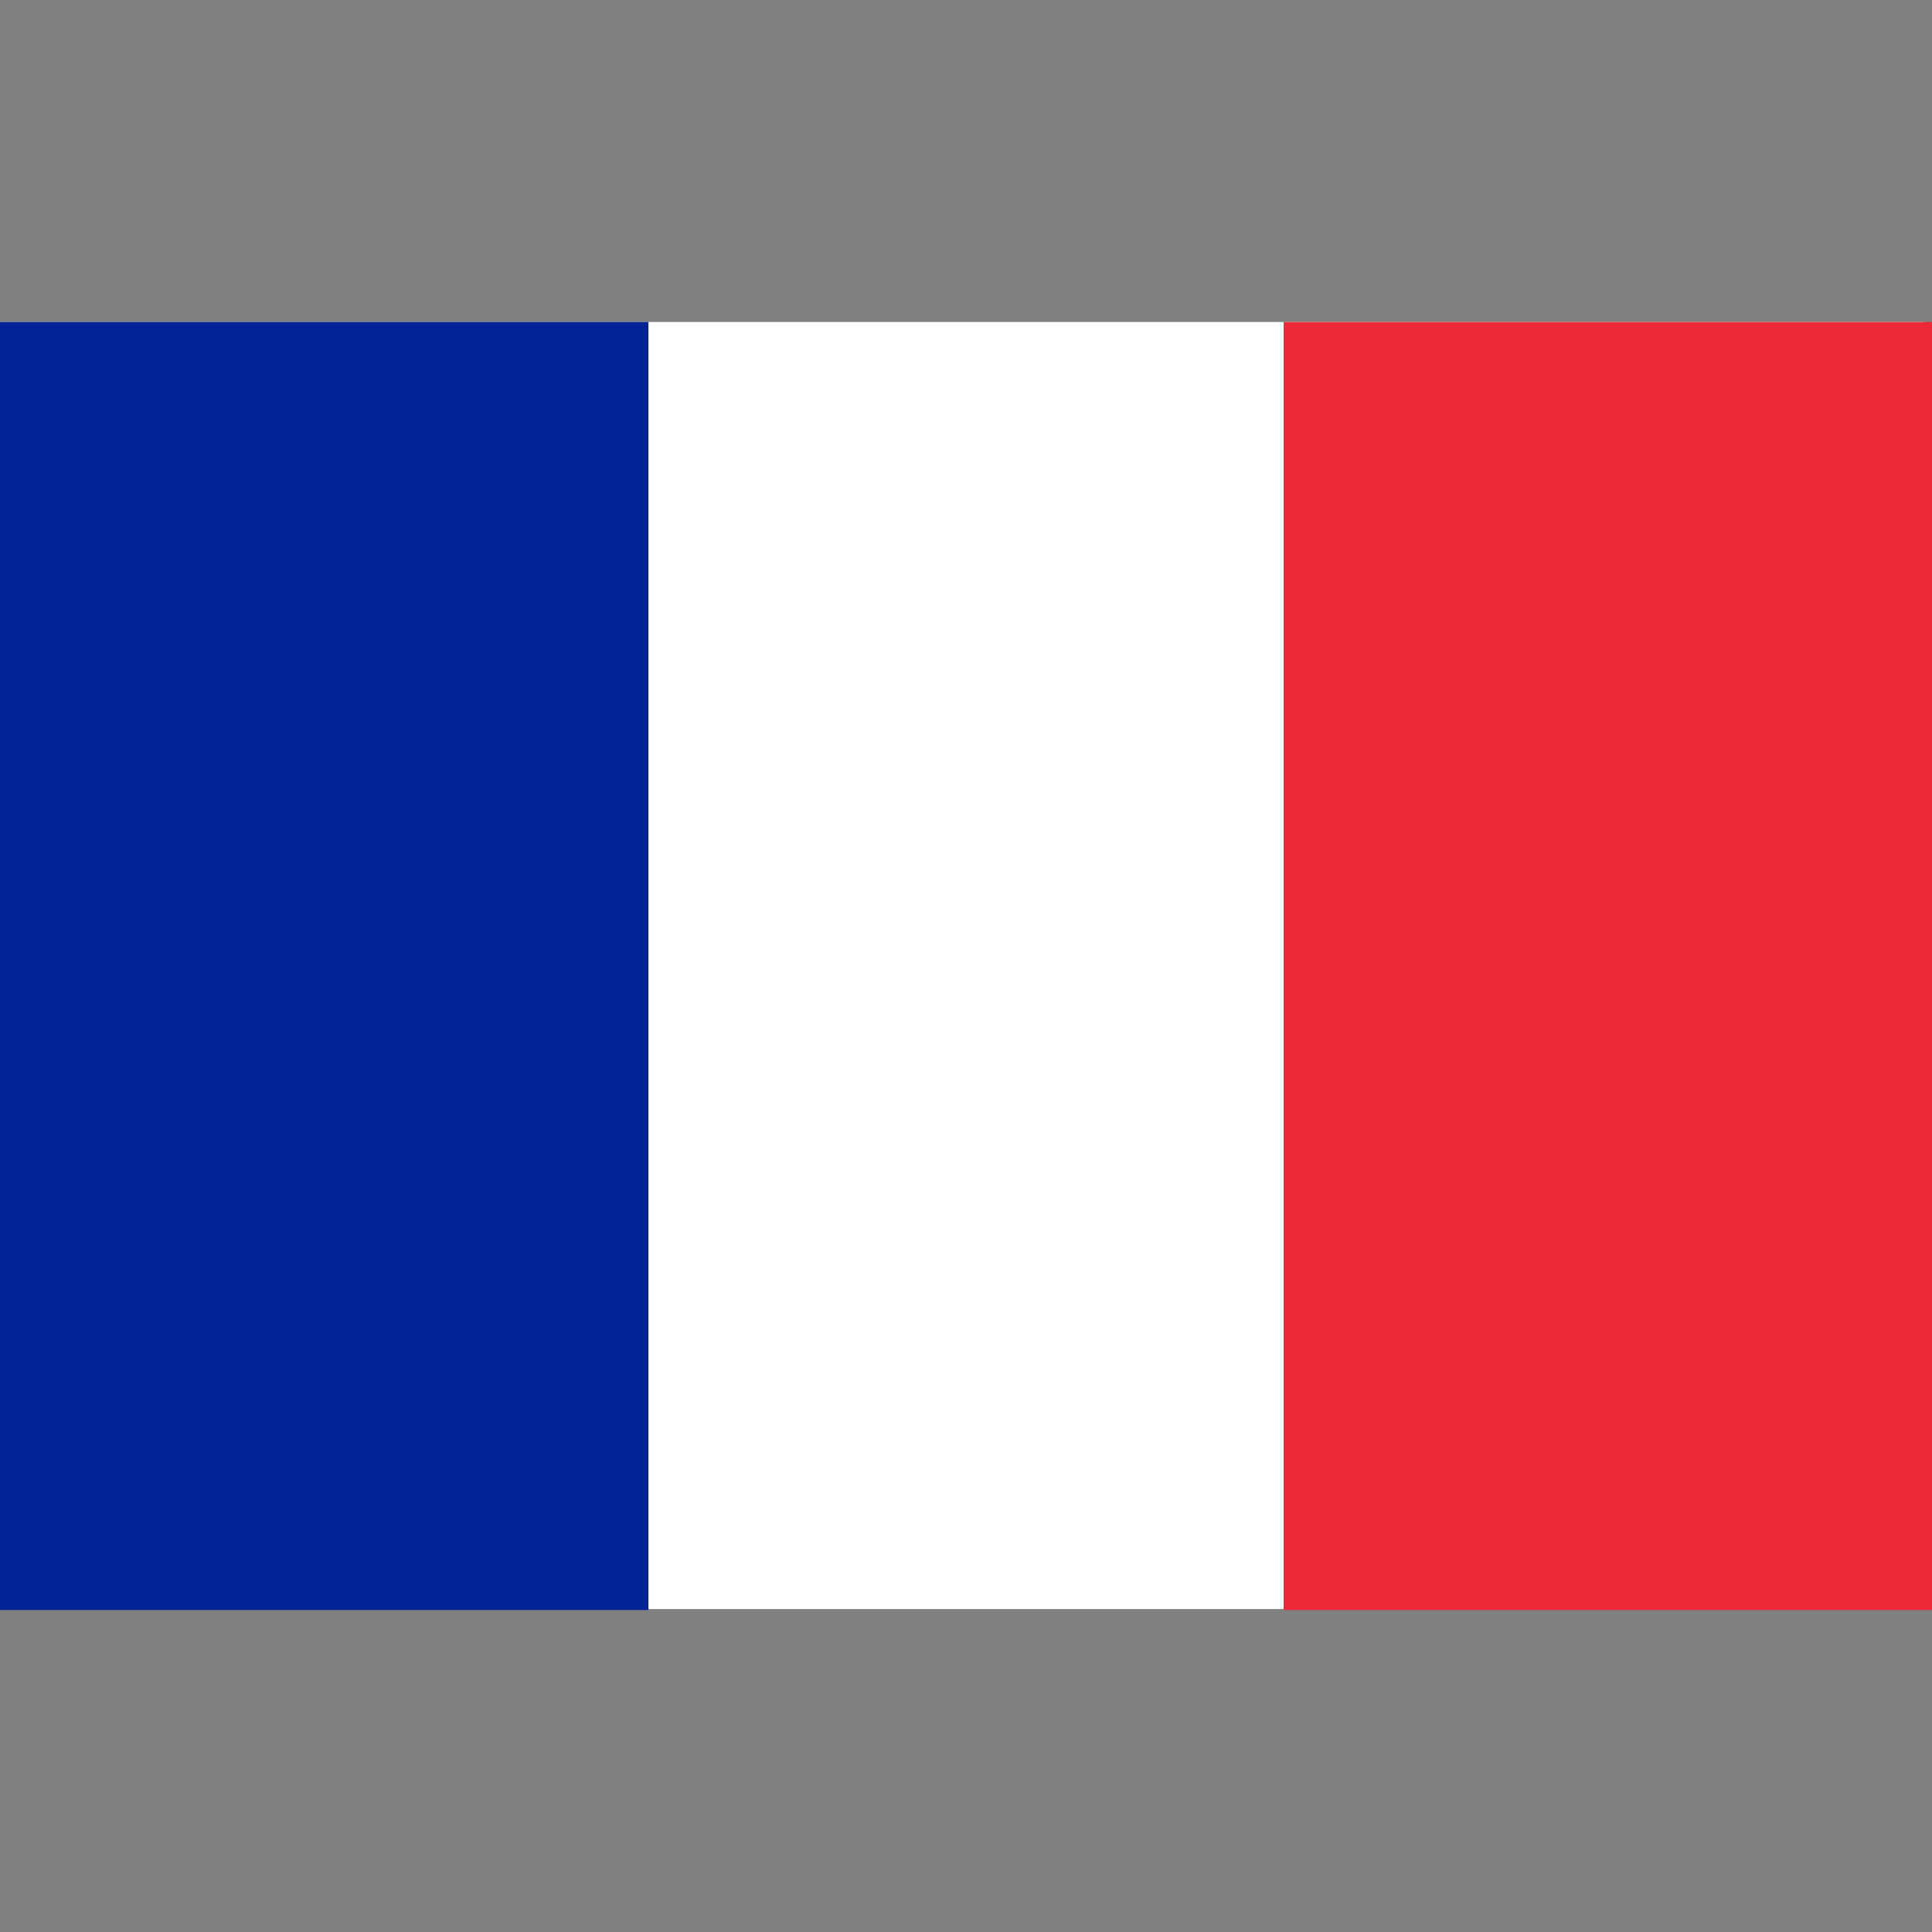 <svg width="18" height="18" viewBox="0 0 18 18" fill="none" xmlns="http://www.w3.org/2000/svg">
<rect x="0" y="0" width="18" height="18" fill="#808080" stroke="none"/>
<rect y="3" width="17.924" height="11.991" fill="white"/>
<rect y="3" width="6.041" height="12" fill="#002497"/>
<rect x="11.959" y="3" width="6.041" height="12" fill="#ED2939"/>
</svg>
